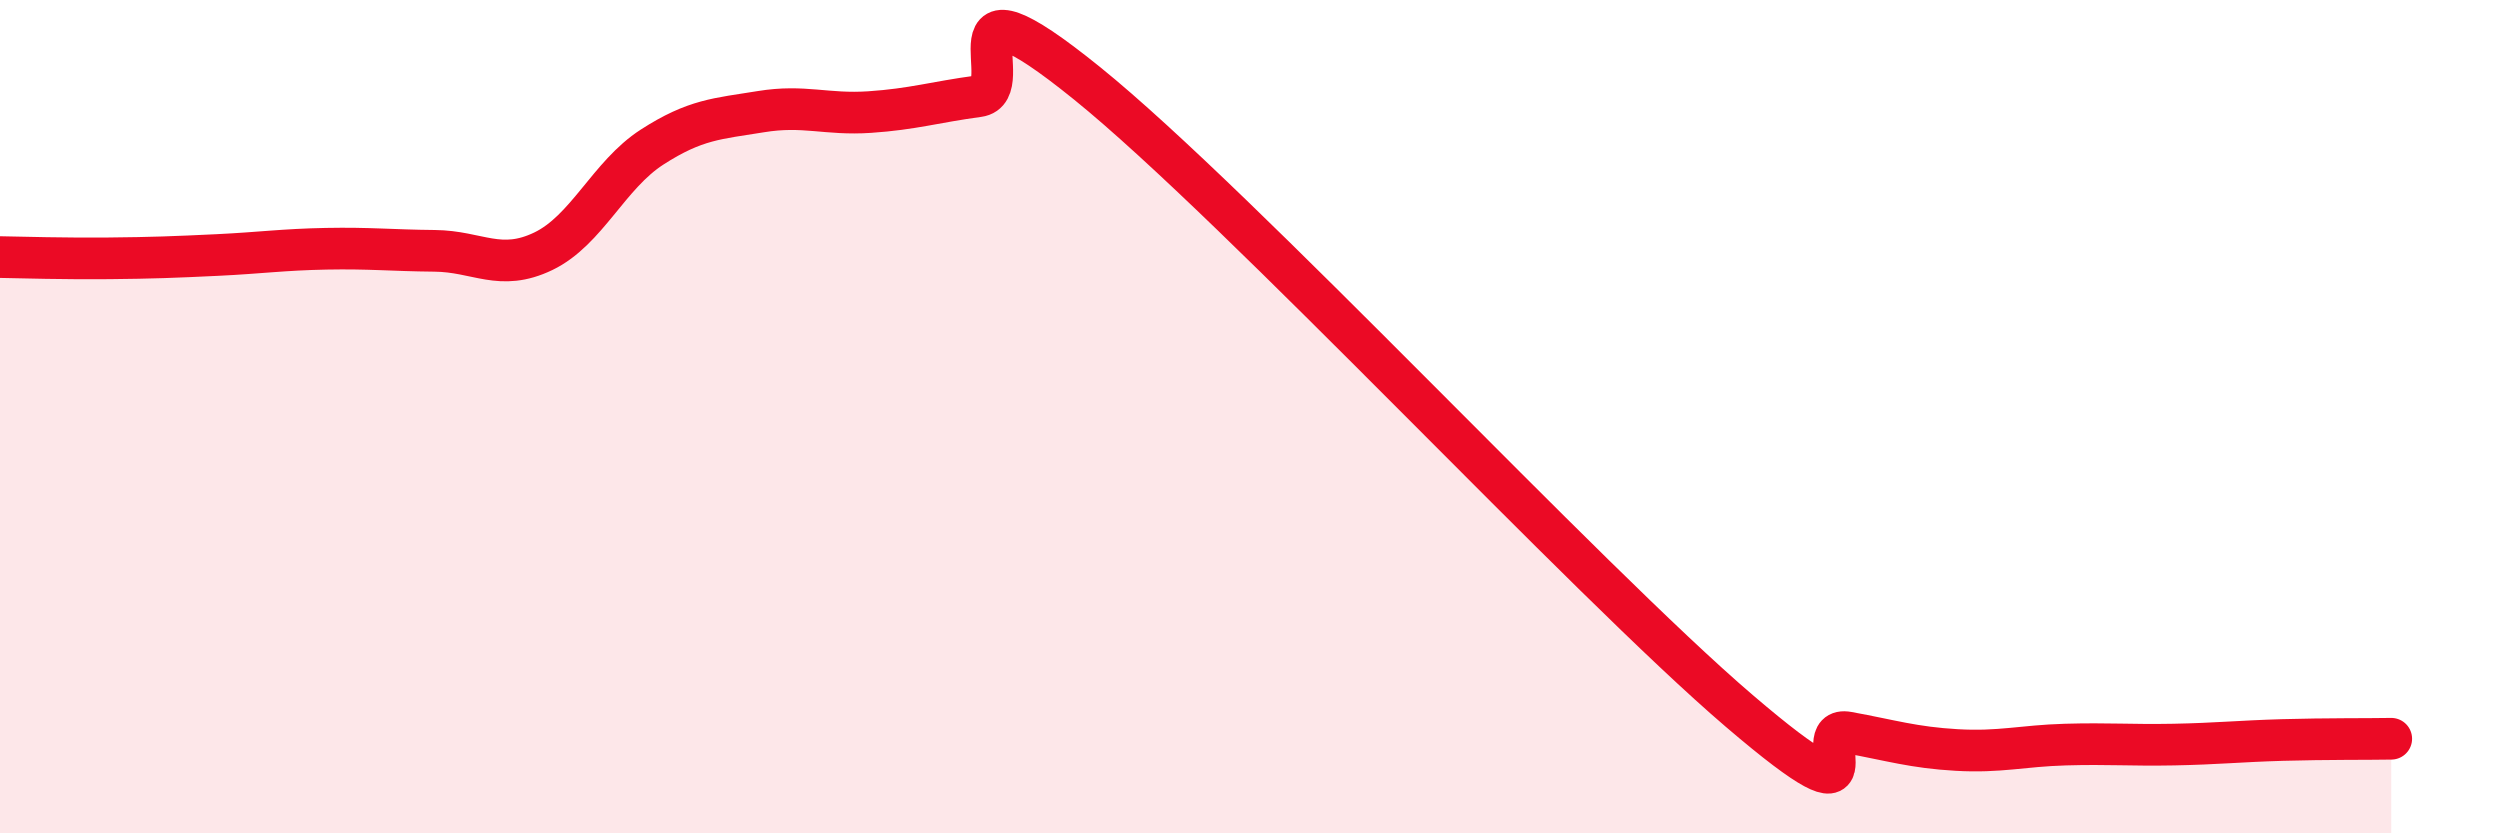 
    <svg width="60" height="20" viewBox="0 0 60 20" xmlns="http://www.w3.org/2000/svg">
      <path
        d="M 0,6.17 C 0.52,6.18 1.57,6.21 2.61,6.2 C 3.65,6.19 4.18,6.17 5.22,6.12 C 6.26,6.07 6.79,5.99 7.83,5.97 C 8.87,5.95 9.39,6.01 10.43,6.02 C 11.47,6.03 12,6.53 13.04,6.03 C 14.08,5.53 14.61,4.2 15.65,3.53 C 16.69,2.86 17.22,2.85 18.26,2.68 C 19.3,2.51 19.83,2.76 20.87,2.69 C 21.91,2.62 22.44,2.45 23.48,2.31 C 24.52,2.17 22.44,-0.95 26.09,2 C 29.74,4.95 38.09,13.94 41.74,17.06 C 45.39,20.18 43.31,17.39 44.35,17.58 C 45.39,17.77 45.92,17.94 46.96,18 C 48,18.06 48.53,17.9 49.57,17.87 C 50.61,17.84 51.13,17.89 52.17,17.87 C 53.21,17.85 53.74,17.79 54.78,17.76 C 55.82,17.73 56.87,17.74 57.39,17.73L57.39 20L0 20Z"
        fill="#EB0A25"
        opacity="0.1"
        stroke-linecap="round"
        stroke-linejoin="round"
      />
      <path
        d="M 0,6.17 C 0.52,6.18 1.57,6.21 2.61,6.2 C 3.65,6.19 4.18,6.17 5.22,6.12 C 6.26,6.07 6.79,5.99 7.83,5.97 C 8.87,5.95 9.39,6.01 10.43,6.02 C 11.47,6.03 12,6.53 13.04,6.03 C 14.08,5.53 14.61,4.2 15.65,3.53 C 16.69,2.86 17.22,2.85 18.26,2.68 C 19.3,2.51 19.83,2.76 20.87,2.69 C 21.91,2.62 22.44,2.45 23.48,2.31 C 24.52,2.17 22.44,-0.95 26.09,2 C 29.74,4.95 38.09,13.94 41.74,17.06 C 45.39,20.18 43.31,17.39 44.35,17.58 C 45.39,17.77 45.92,17.94 46.96,18 C 48,18.06 48.53,17.9 49.57,17.87 C 50.61,17.84 51.13,17.89 52.17,17.87 C 53.21,17.85 53.74,17.79 54.78,17.76 C 55.82,17.73 56.87,17.74 57.39,17.73"
        stroke="#EB0A25"
        stroke-width="1"
        fill="none"
        stroke-linecap="round"
        stroke-linejoin="round"
      />
    </svg>
  